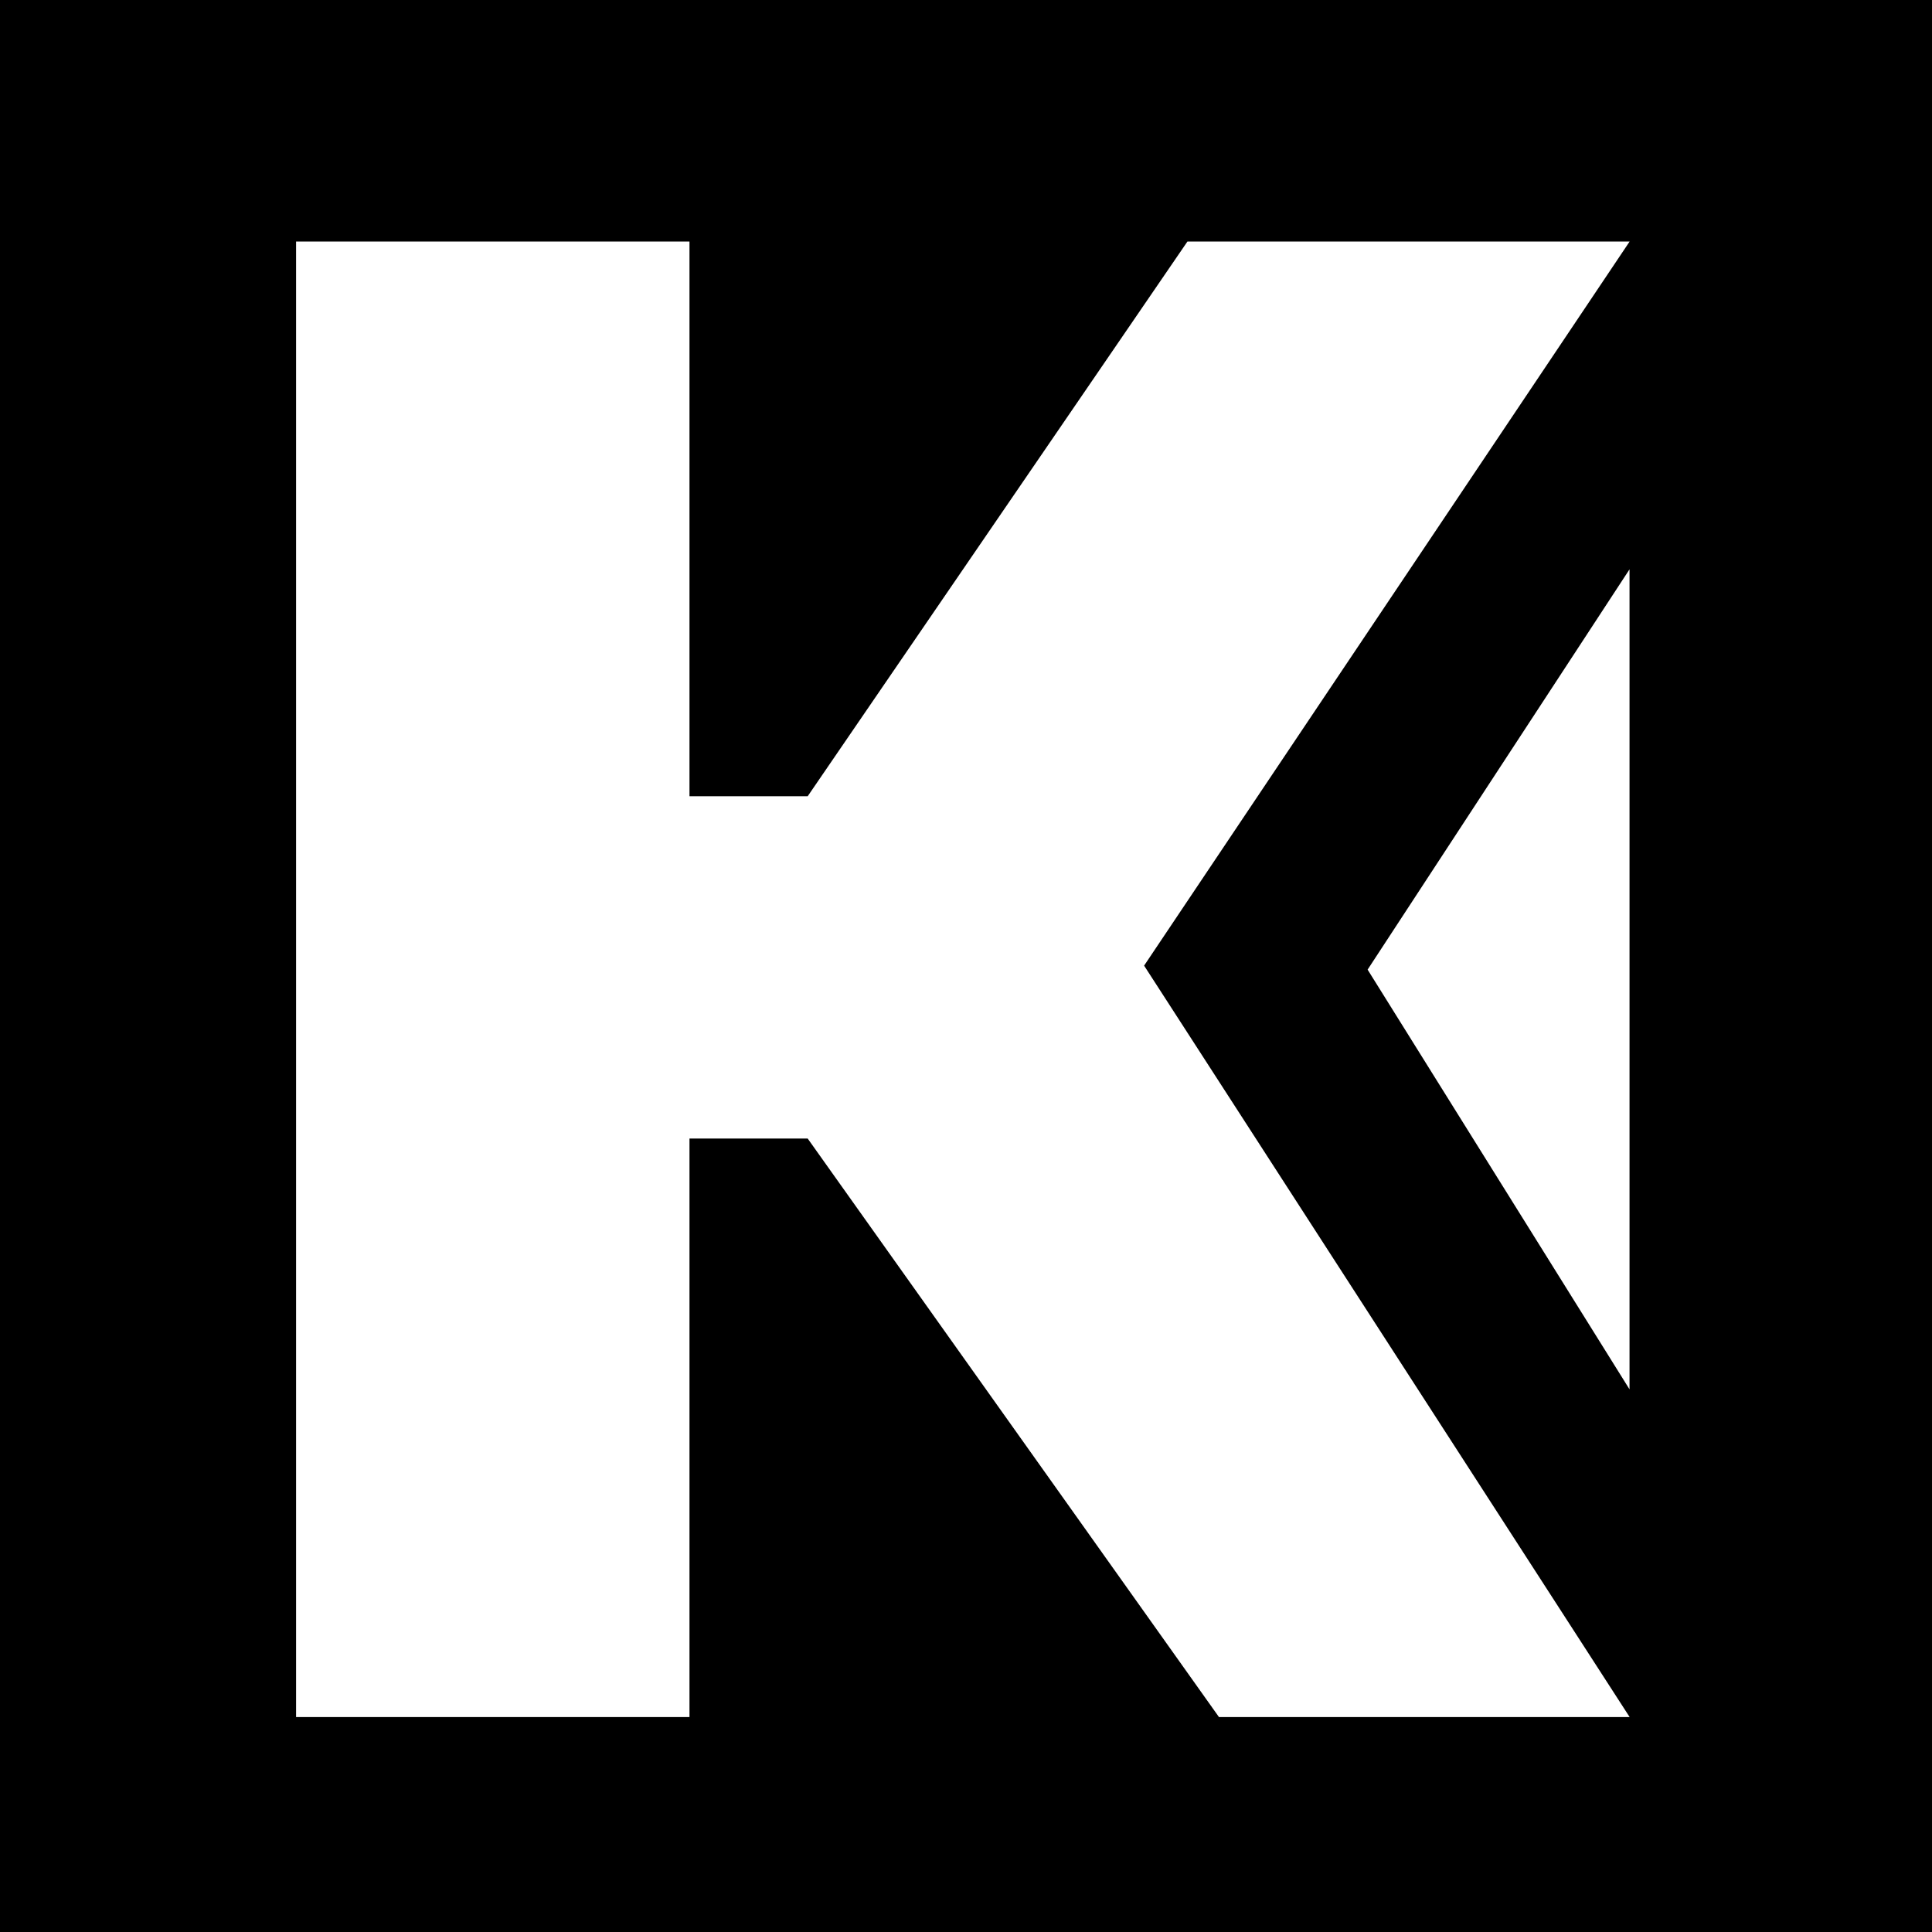 <svg width="16" height="16" viewBox="0 0 16 16" fill="none" xmlns="http://www.w3.org/2000/svg">
<rect width="16" height="16" fill="black"/>
<path d="M5.71 6.594H6.689L9.834 2H13.496L9.475 7.997L13.496 14.22H10.095L6.689 9.429H5.71V14.22H2.452V2H5.71V6.594Z" fill="white"/>
<path d="M13.495 11.506L11.326 8.03L13.495 4.715V11.506Z" fill="white"/>
</svg>
